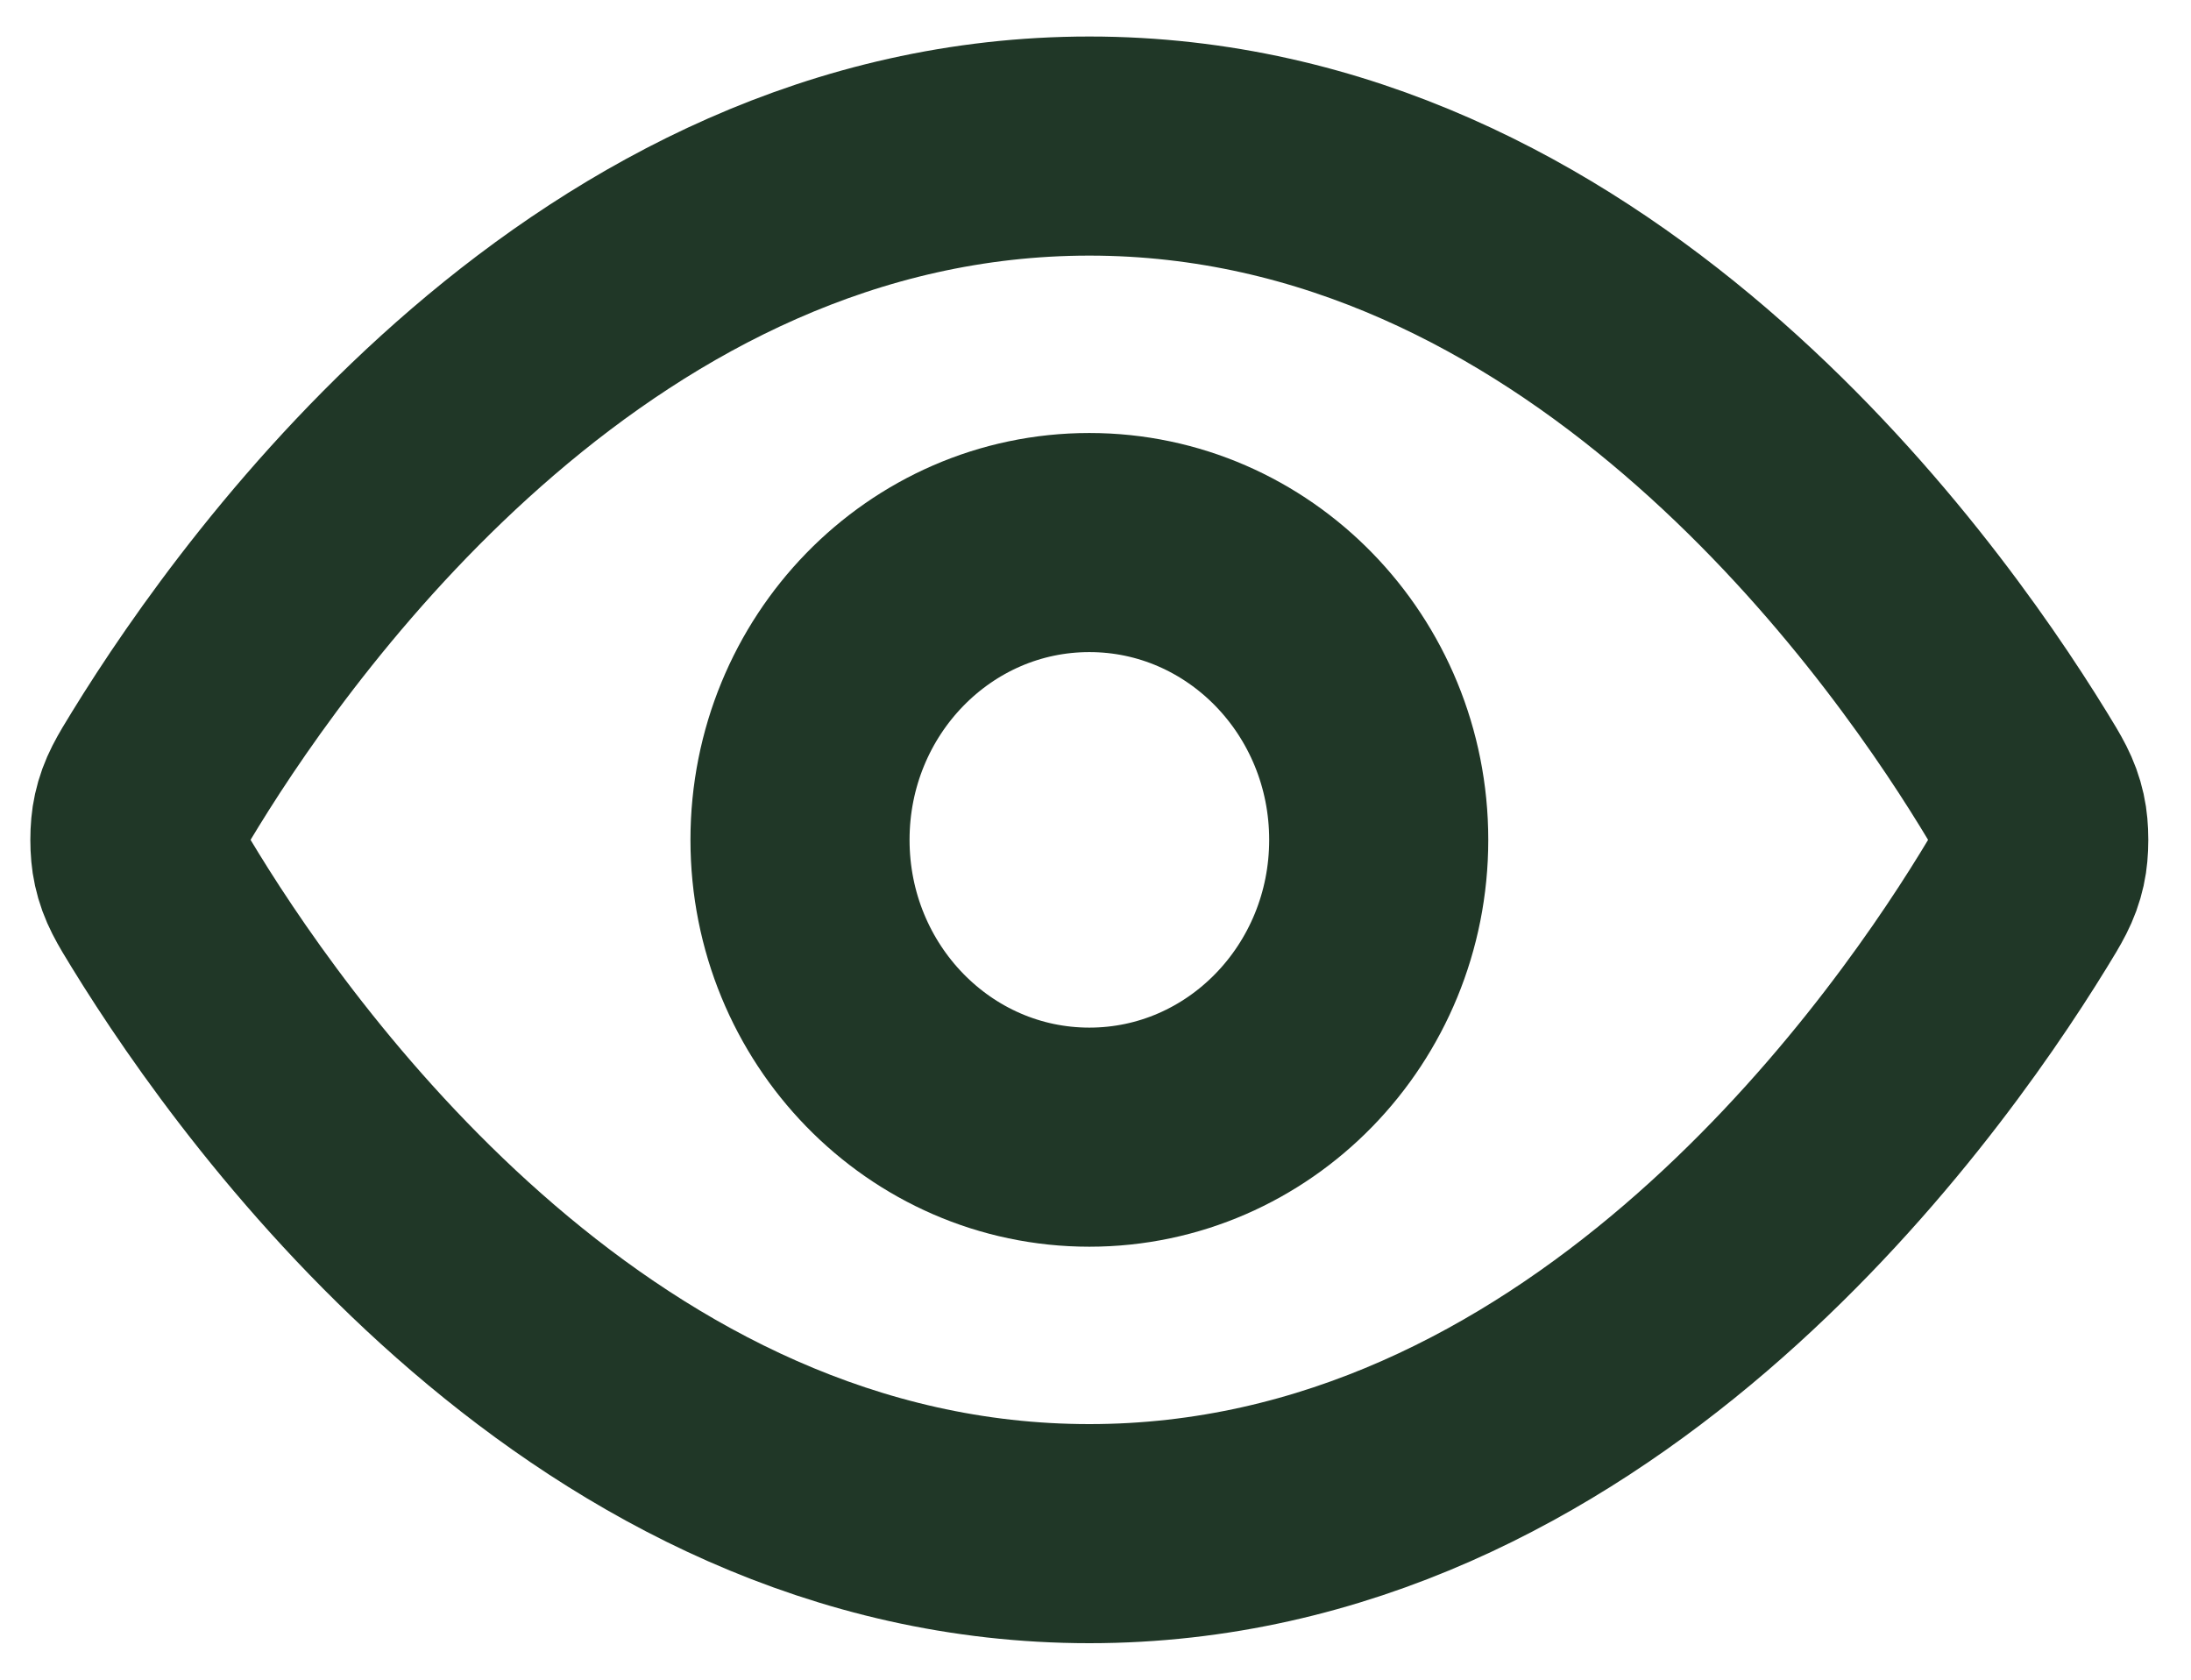 <svg width="30" height="23" viewBox="0 0 30 23" fill="none" xmlns="http://www.w3.org/2000/svg">
<path d="M2.264 12.468C2.084 12.175 1.994 12.029 1.944 11.803C1.906 11.634 1.906 11.366 1.944 11.197C1.994 10.971 2.084 10.825 2.264 10.532C3.75 8.114 8.174 2 14.916 2C21.657 2 26.081 8.114 27.567 10.532C27.747 10.825 27.837 10.971 27.887 11.197C27.925 11.366 27.925 11.634 27.887 11.803C27.837 12.029 27.747 12.175 27.567 12.468C26.081 14.886 21.657 21 14.916 21C8.174 21 3.75 14.886 2.264 12.468Z" stroke="#203727" stroke-width="3" stroke-linecap="round" stroke-linejoin="round"/>
<path d="M14.916 15.571C17.104 15.571 18.878 13.749 18.878 11.5C18.878 9.251 17.104 7.429 14.916 7.429C12.728 7.429 10.954 9.251 10.954 11.5C10.954 13.749 12.728 15.571 14.916 15.571Z" stroke="#203727" stroke-width="3" stroke-linecap="round" stroke-linejoin="round"/>
</svg>
